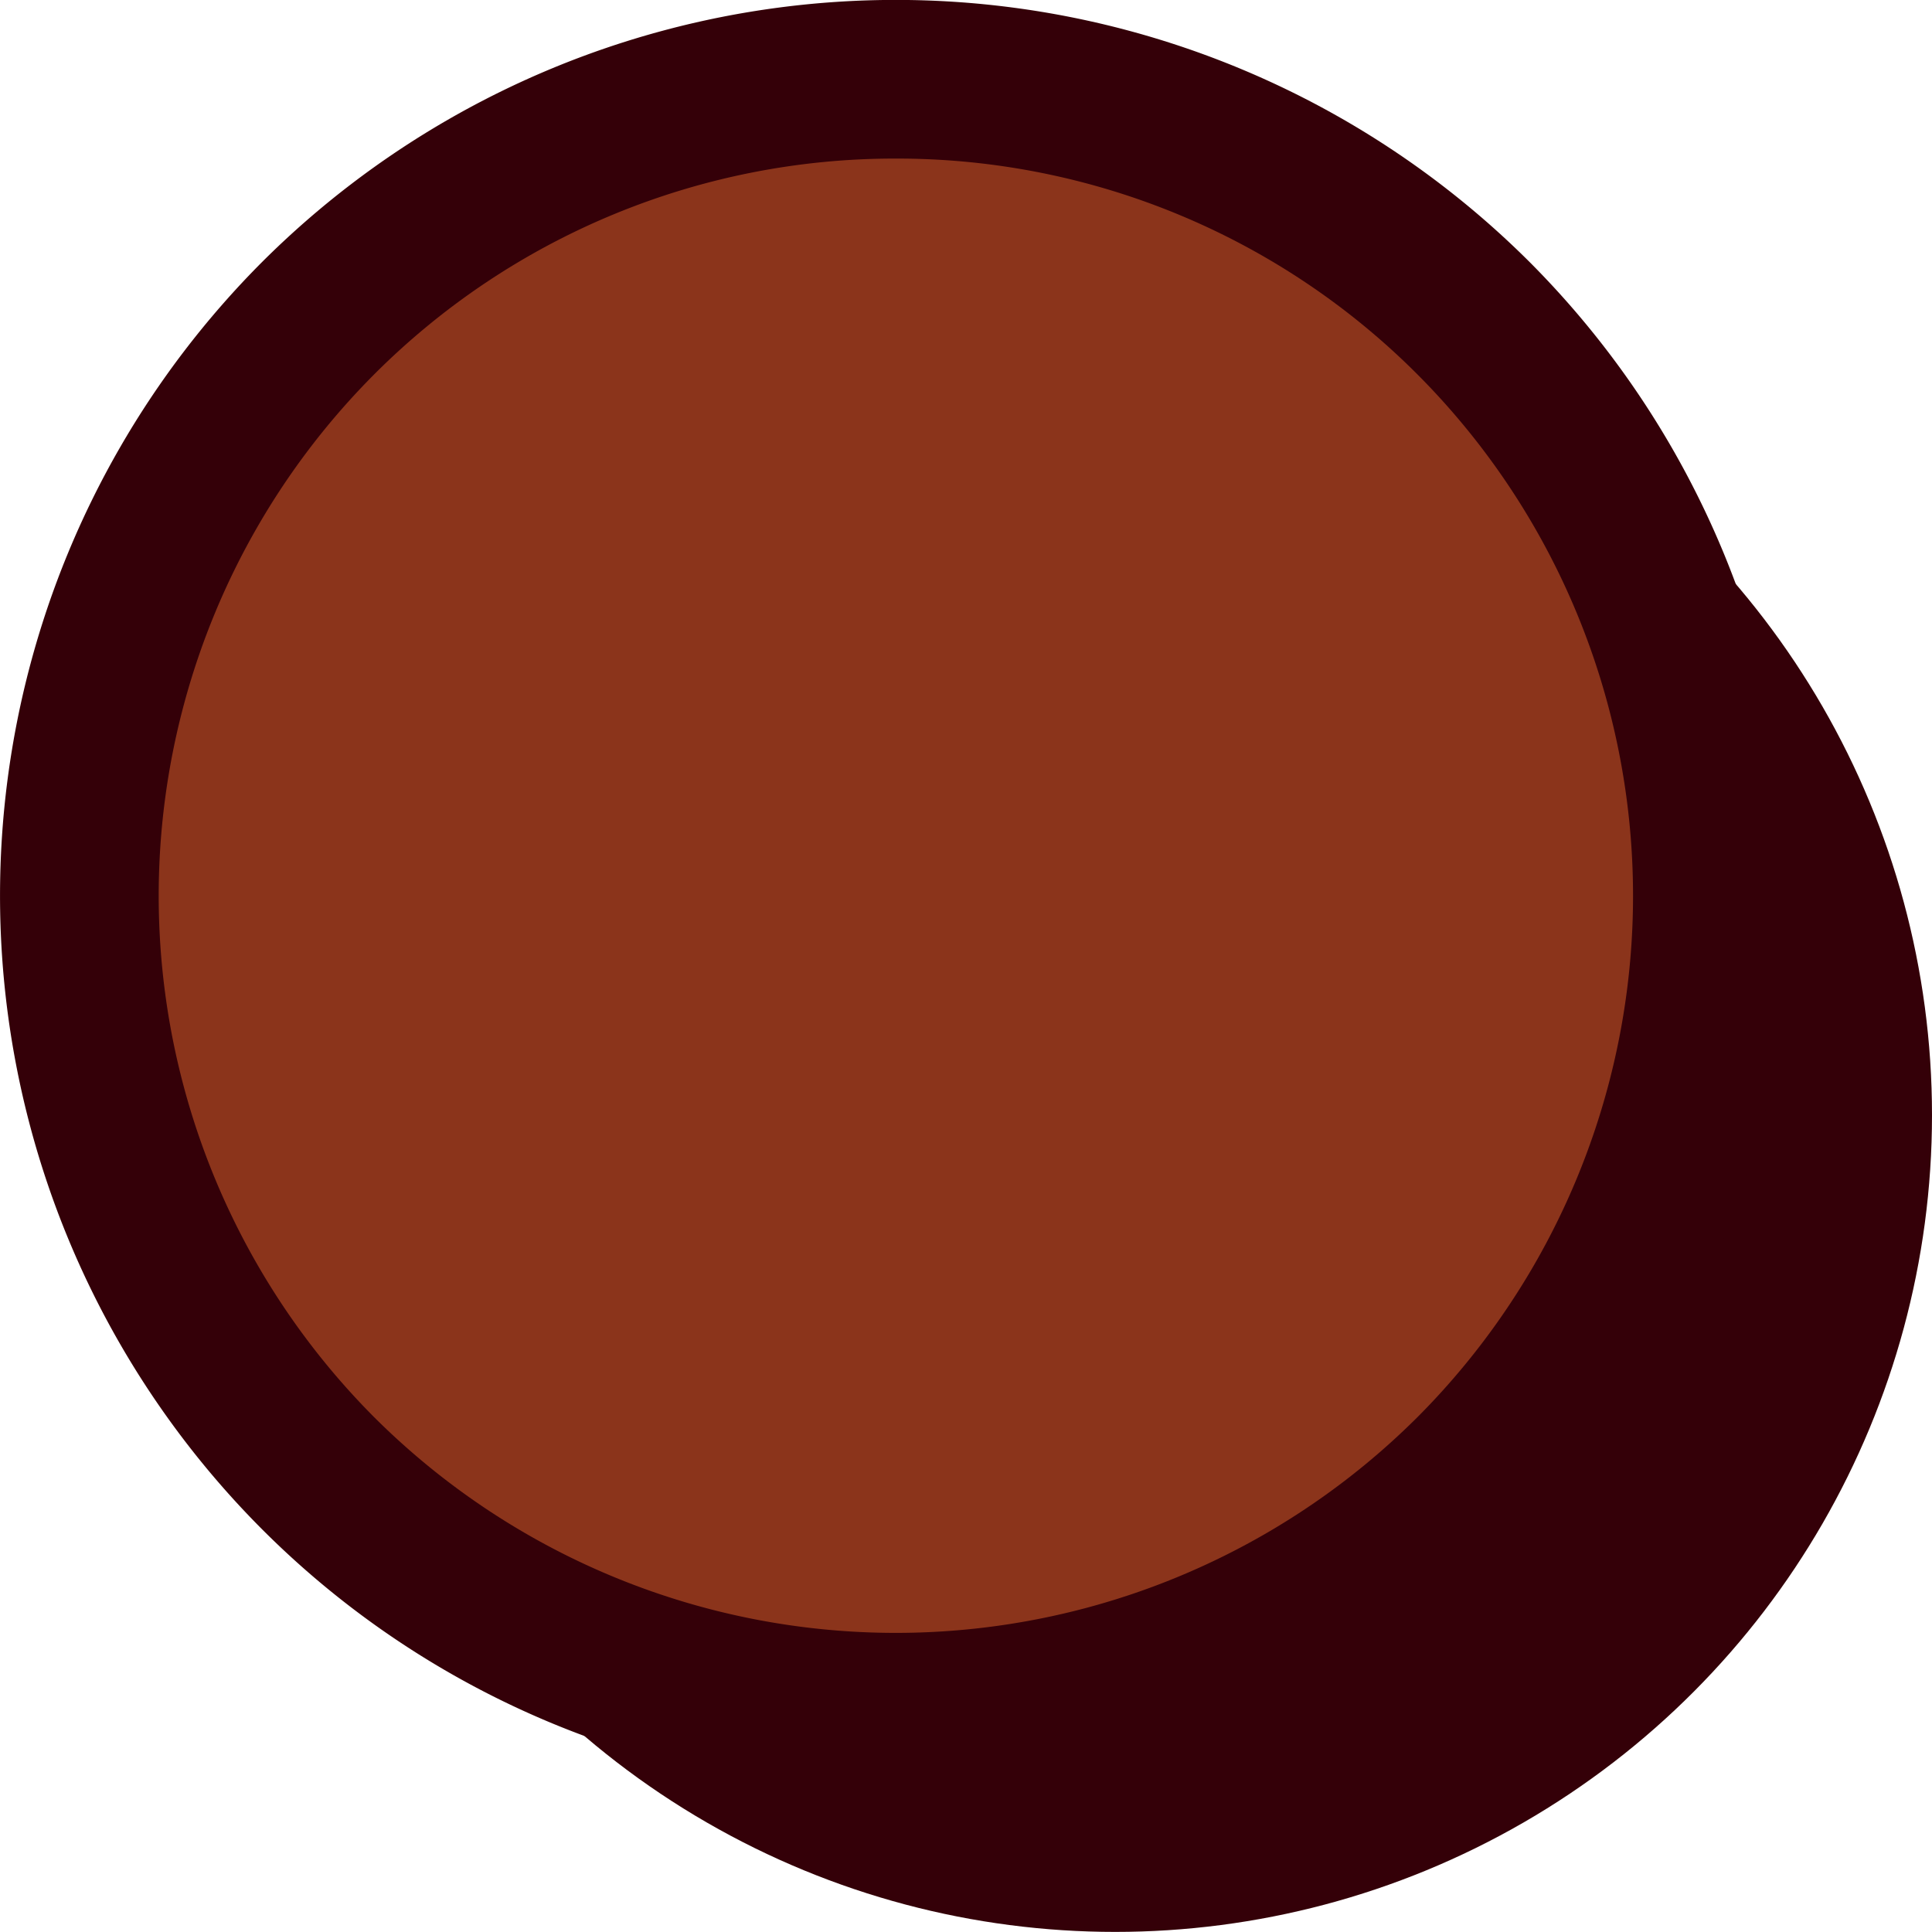 <svg xmlns="http://www.w3.org/2000/svg" width="20.968" height="20.967" viewBox="0 0 20.968 20.967"><g transform="translate(-133.068 -184.081)"><circle cx="8.865" cy="8.865" r="8.865" transform="translate(136.306 187.318)" fill="#340008"/><circle cx="8.865" cy="8.865" r="8.865" transform="translate(133.925 184.937)" fill="#8b341b"/><path d="M191.91-33.607a9.7,9.7,0,0,1-6.878-2.845,9.736,9.736,0,0,1,0-13.755,9.738,9.738,0,0,1,13.755,0,9.736,9.736,0,0,1,0,13.755h0A9.7,9.7,0,0,1,191.91-33.607Zm0-17.722a7.981,7.981,0,0,0-5.661,2.341,8.016,8.016,0,0,0,0,11.32,8.016,8.016,0,0,0,11.32,0h0a8.012,8.012,0,0,0,0-11.32A7.975,7.975,0,0,0,191.91-51.329Z" transform="translate(-49.119 237.131)" fill="#340008"/></g></svg>